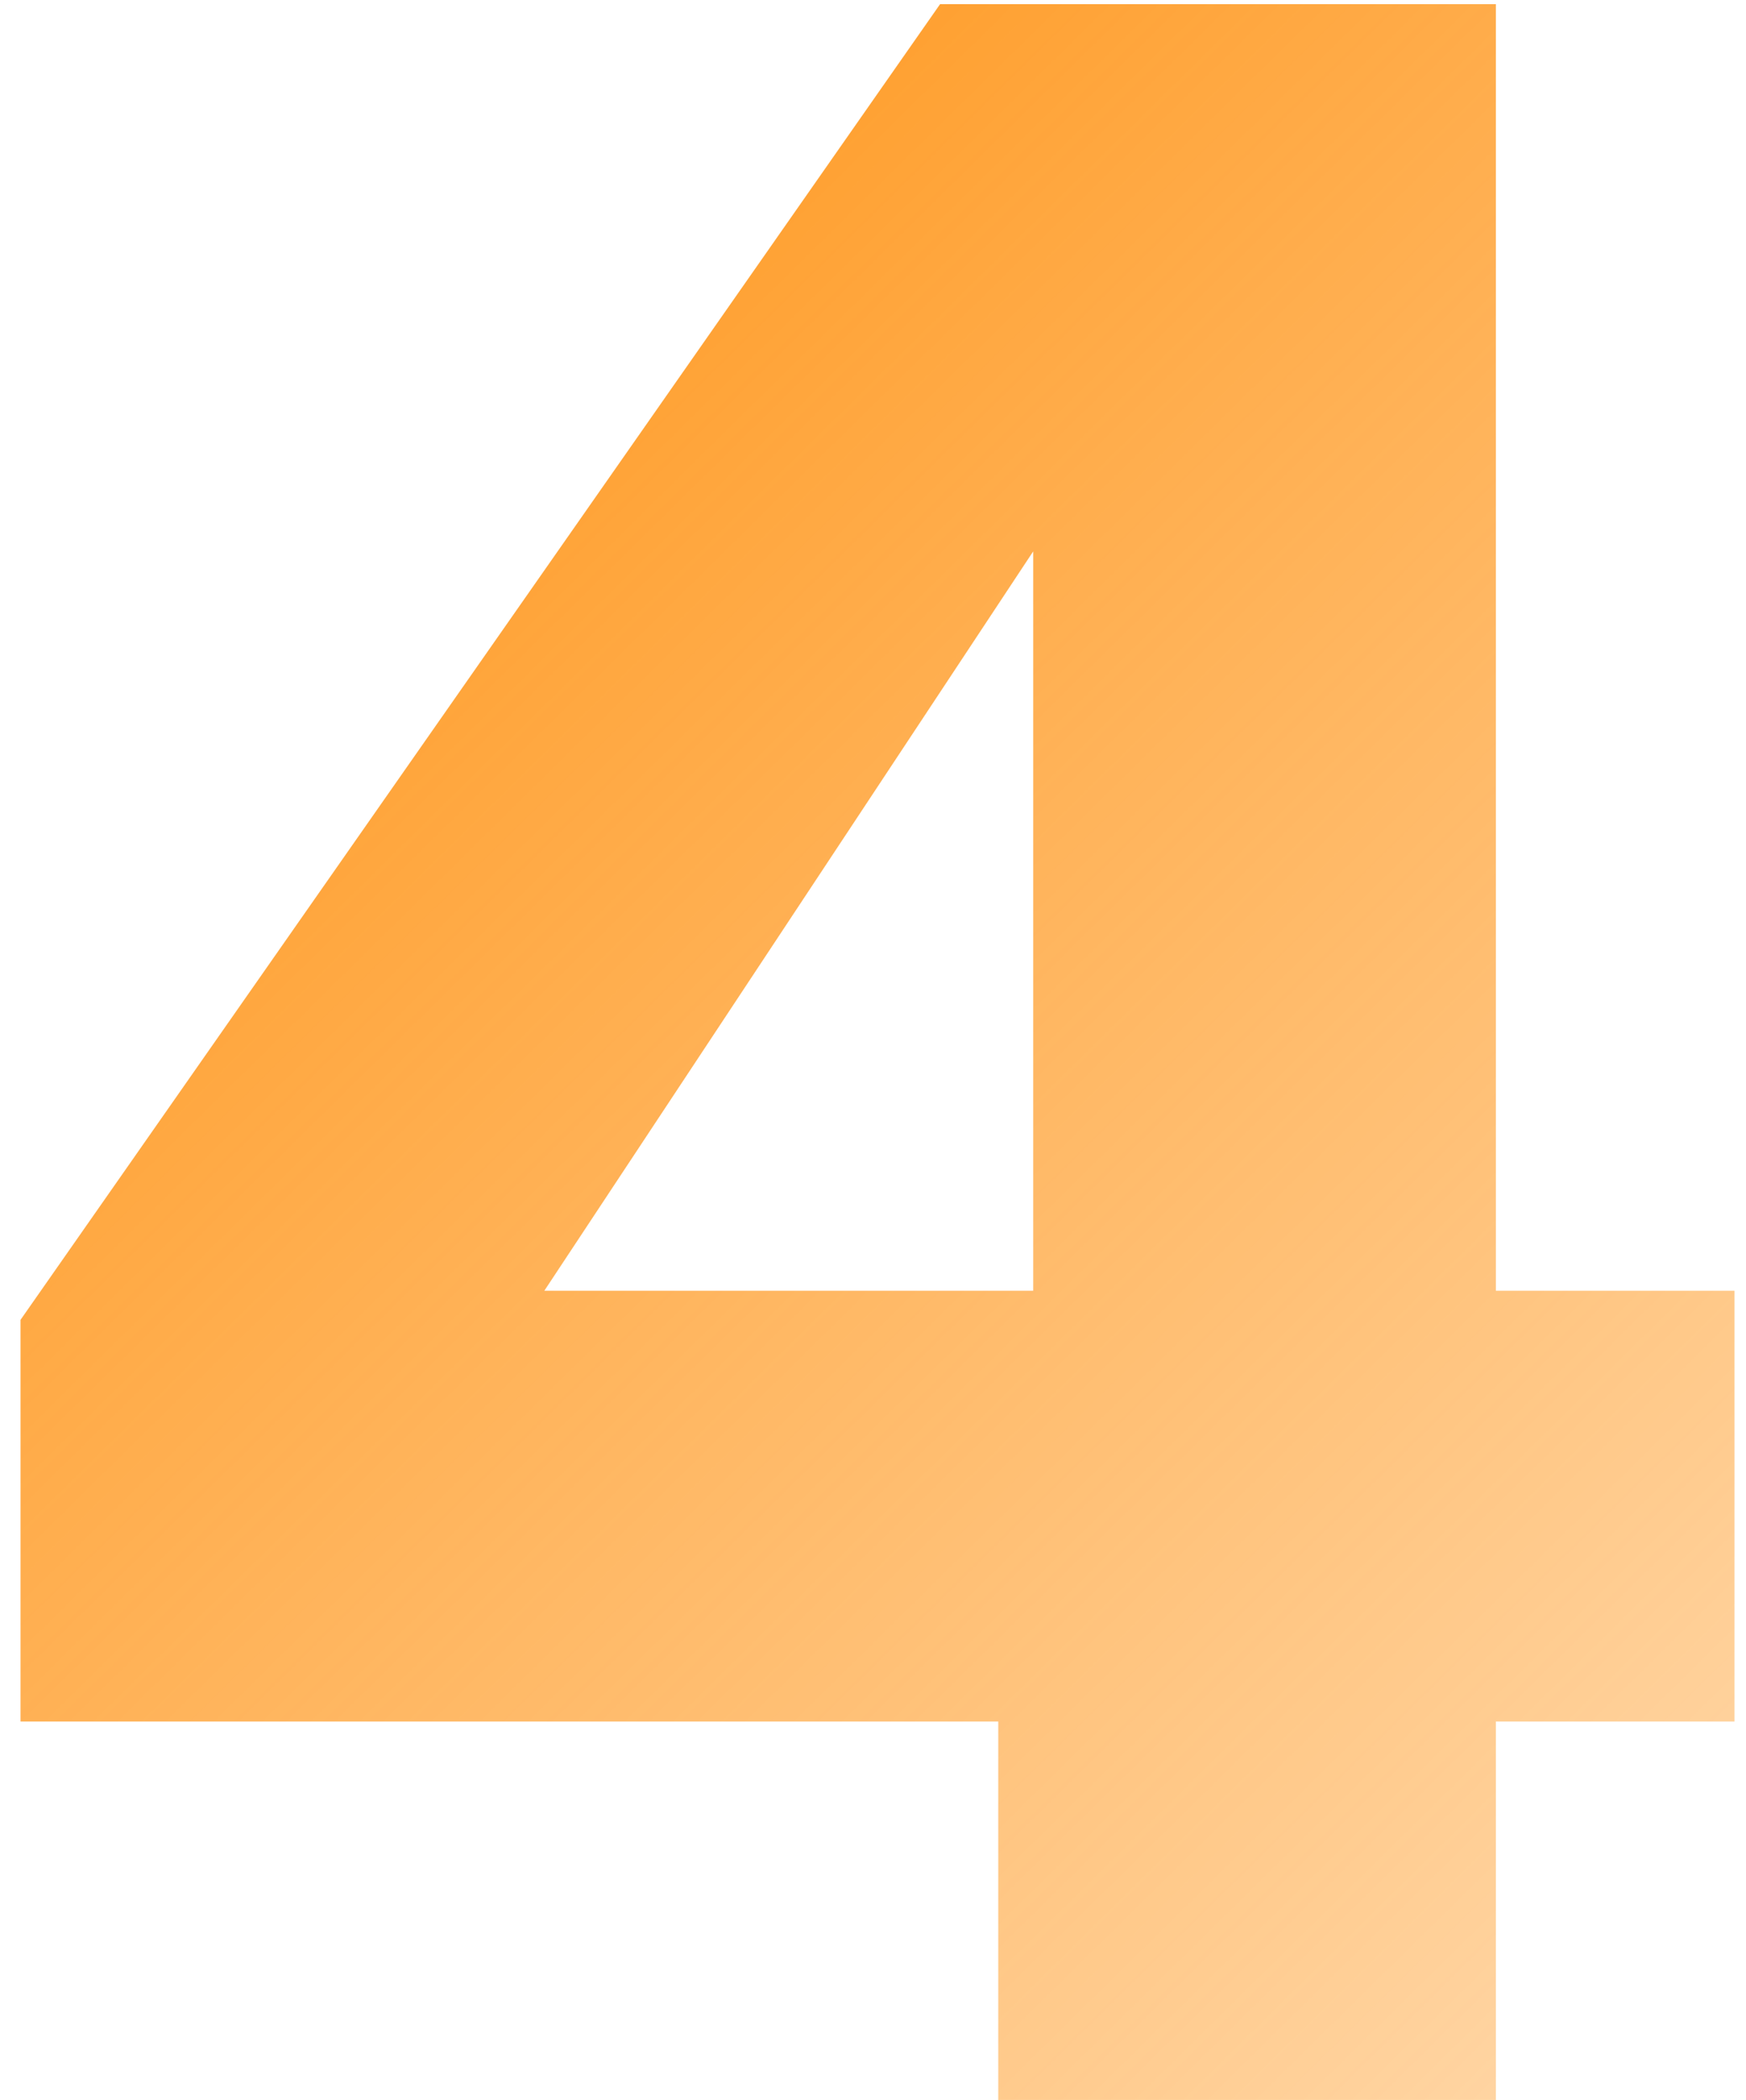 <svg xmlns="http://www.w3.org/2000/svg" width="84" height="101" viewBox="0 0 84 101" fill="none"><path d="M0.987 82.8V63.48L45.227 0.2H71.967V62.08H83.447V82.8H71.967V101H48.027V82.8H0.987ZM49.707 26.52L26.187 62.08H49.707V26.52Z" fill="url(#paint0_linear_51_197)"></path><defs><linearGradient id="paint0_linear_51_197" x1="0" y1="-13" x2="146.007" y2="135.157" gradientUnits="userSpaceOnUse"><stop stop-color="#FF8A00"></stop><stop offset="1" stop-color="#FF8A00" stop-opacity="0"></stop></linearGradient></defs></svg>